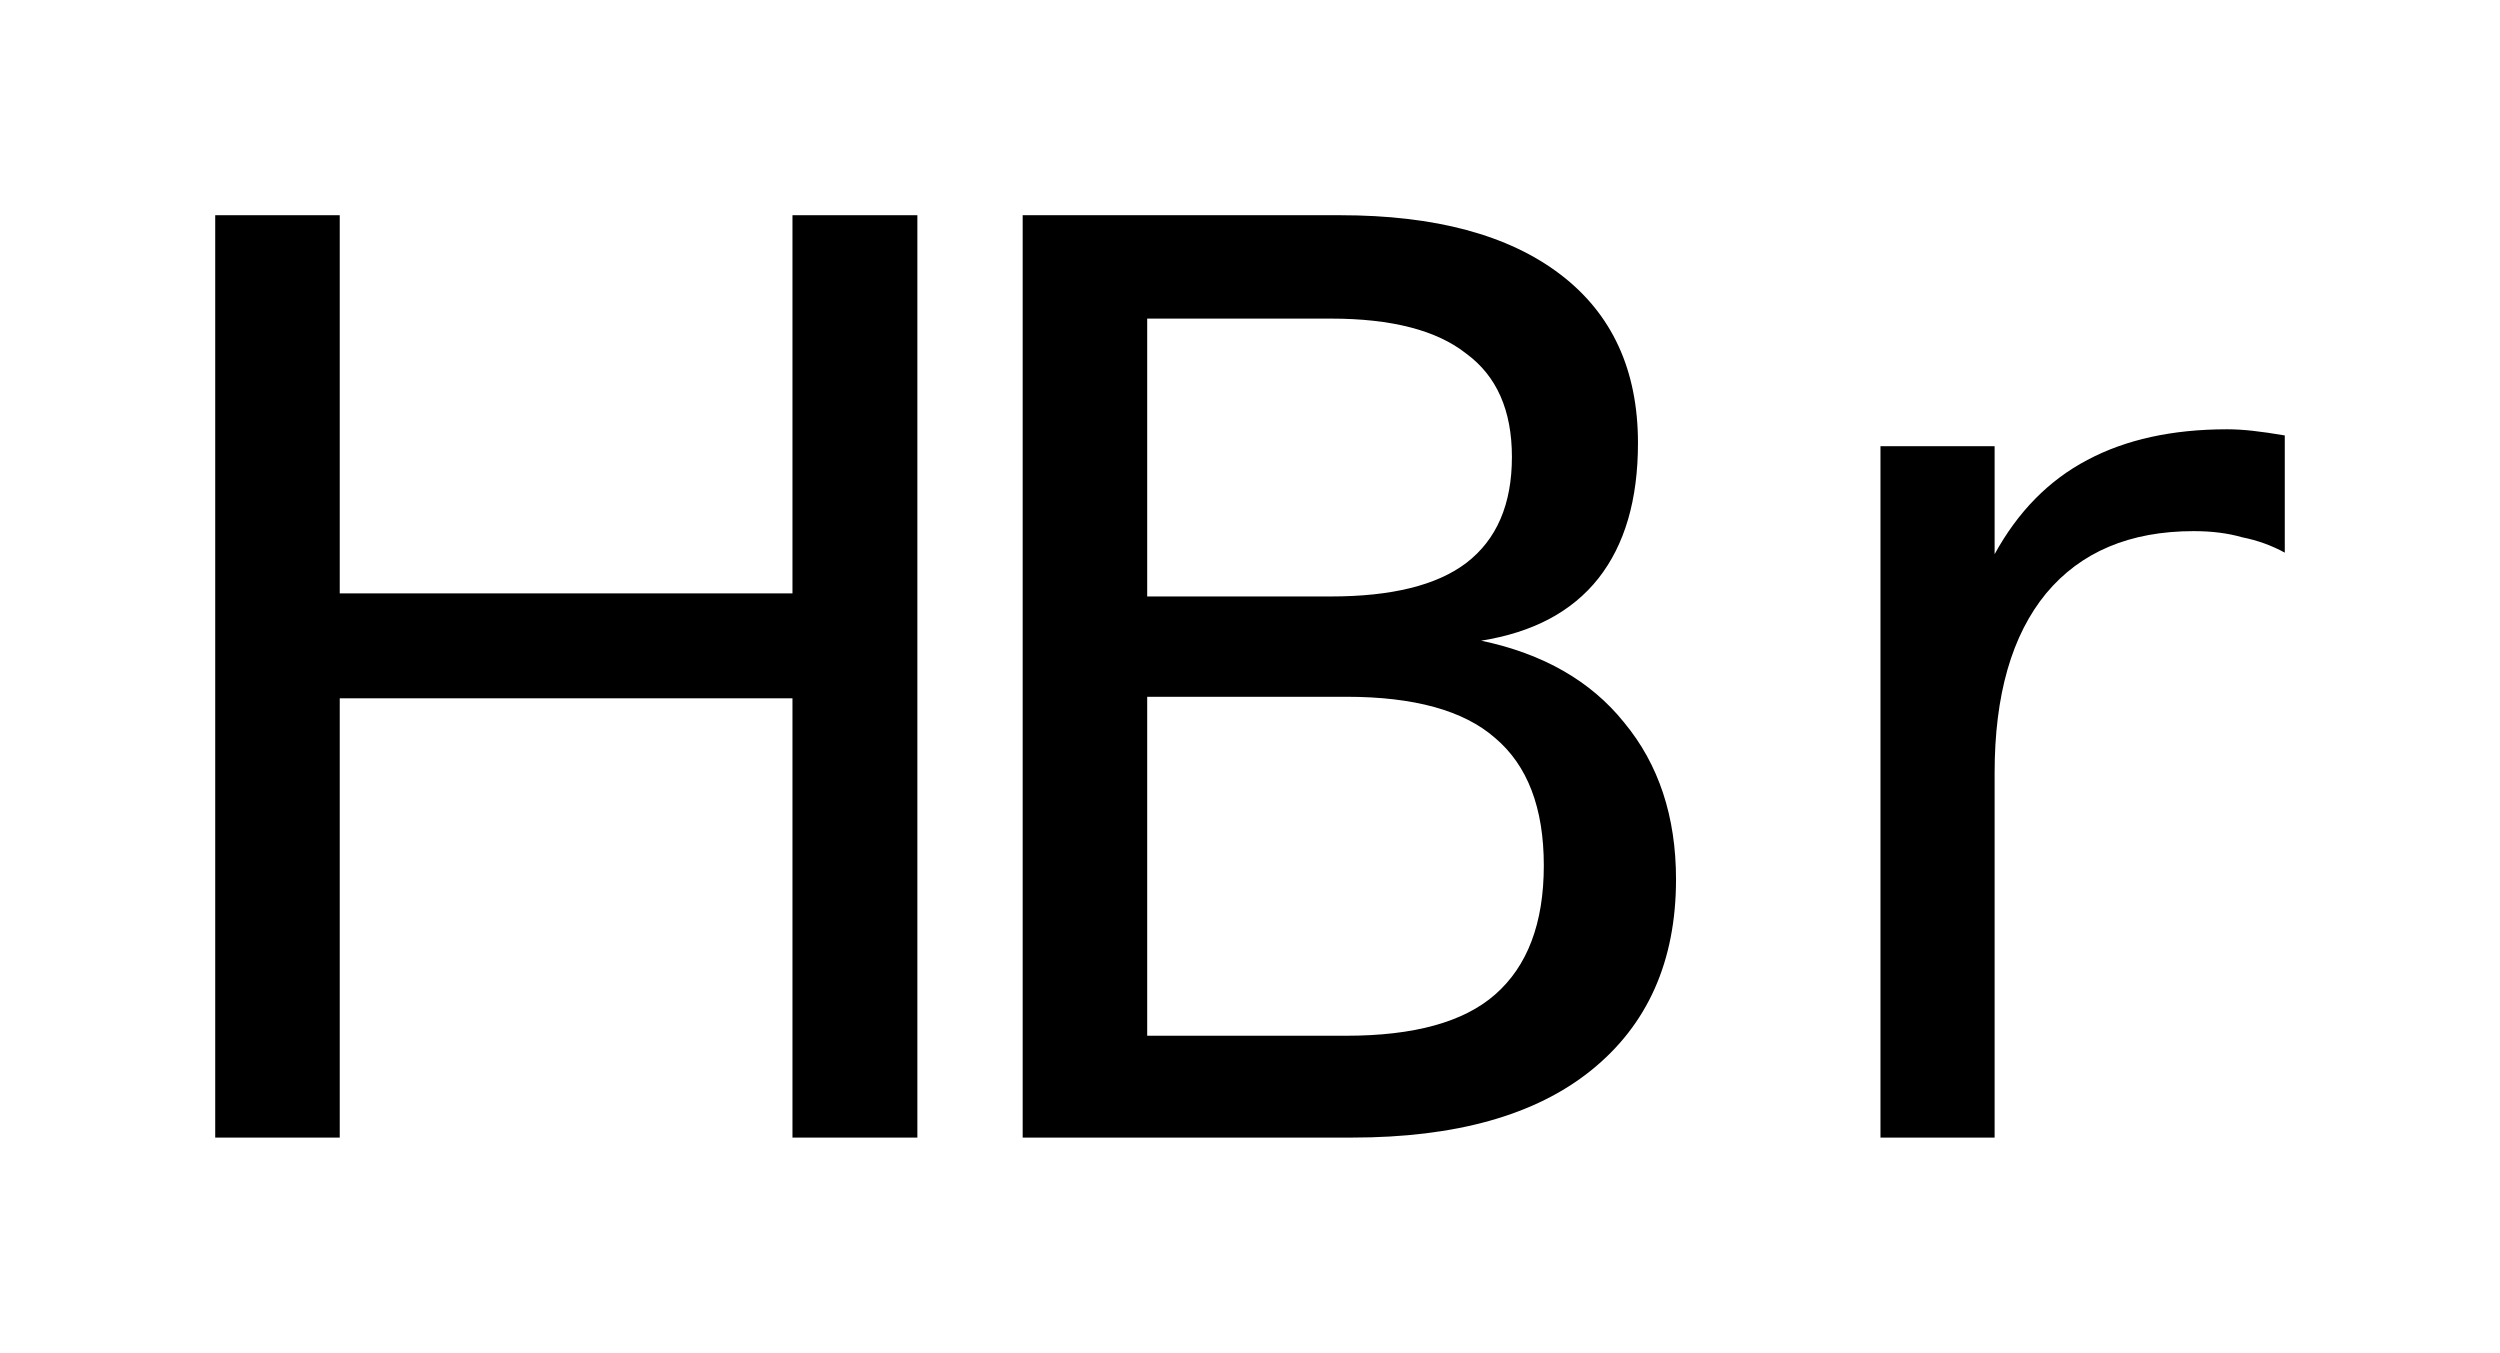 <?xml version='1.0' encoding='UTF-8'?>
<!DOCTYPE svg PUBLIC "-//W3C//DTD SVG 1.1//EN" "http://www.w3.org/Graphics/SVG/1.1/DTD/svg11.dtd">
<svg version='1.2' xmlns='http://www.w3.org/2000/svg' xmlns:xlink='http://www.w3.org/1999/xlink' width='6.505mm' height='3.52mm' viewBox='0 0 6.505 3.52'>
  <desc>Generated by the Chemistry Development Kit (http://github.com/cdk)</desc>
  <g stroke-linecap='round' stroke-linejoin='round' fill='#000000'>
    <rect x='.0' y='.0' width='7.0' height='4.0' fill='#FFFFFF' stroke='none'/>
    <g id='mol1' class='mol'>
      <g id='mol1atm1' class='atom'>
        <path d='M2.985 1.813v.882h.518q.265 -.0 .387 -.107q.127 -.111 .127 -.336q-.0 -.225 -.127 -.332q-.122 -.107 -.387 -.107h-.518zM2.985 .829v.723h.478q.237 .0 .352 -.087q.119 -.091 .119 -.276q-.0 -.182 -.119 -.269q-.115 -.091 -.352 -.091h-.478zM2.661 .56h.826q.371 -.0 .573 .154q.202 .154 .202 .439q-.0 .221 -.103 .352q-.103 .13 -.305 .162q.242 .051 .372 .213q.135 .163 .135 .408q-.0 .32 -.222 .498q-.217 .174 -.621 .174h-.857v-2.4zM5.945 1.438q-.051 -.028 -.111 -.04q-.055 -.016 -.126 -.016q-.249 .0 -.384 .162q-.134 .163 -.134 .467v.949h-.297v-1.799h.297v.281q.091 -.166 .241 -.245q.15 -.08 .364 -.08q.031 .0 .067 .004q.036 .004 .083 .012v.305z' stroke='none'/>
        <path d='M.56 .56h.324v.984h1.178v-.984h.325v2.4h-.325v-1.143h-1.178v1.143h-.324v-2.4z' stroke='none'/>
      </g>
    </g>
  </g>
</svg>
